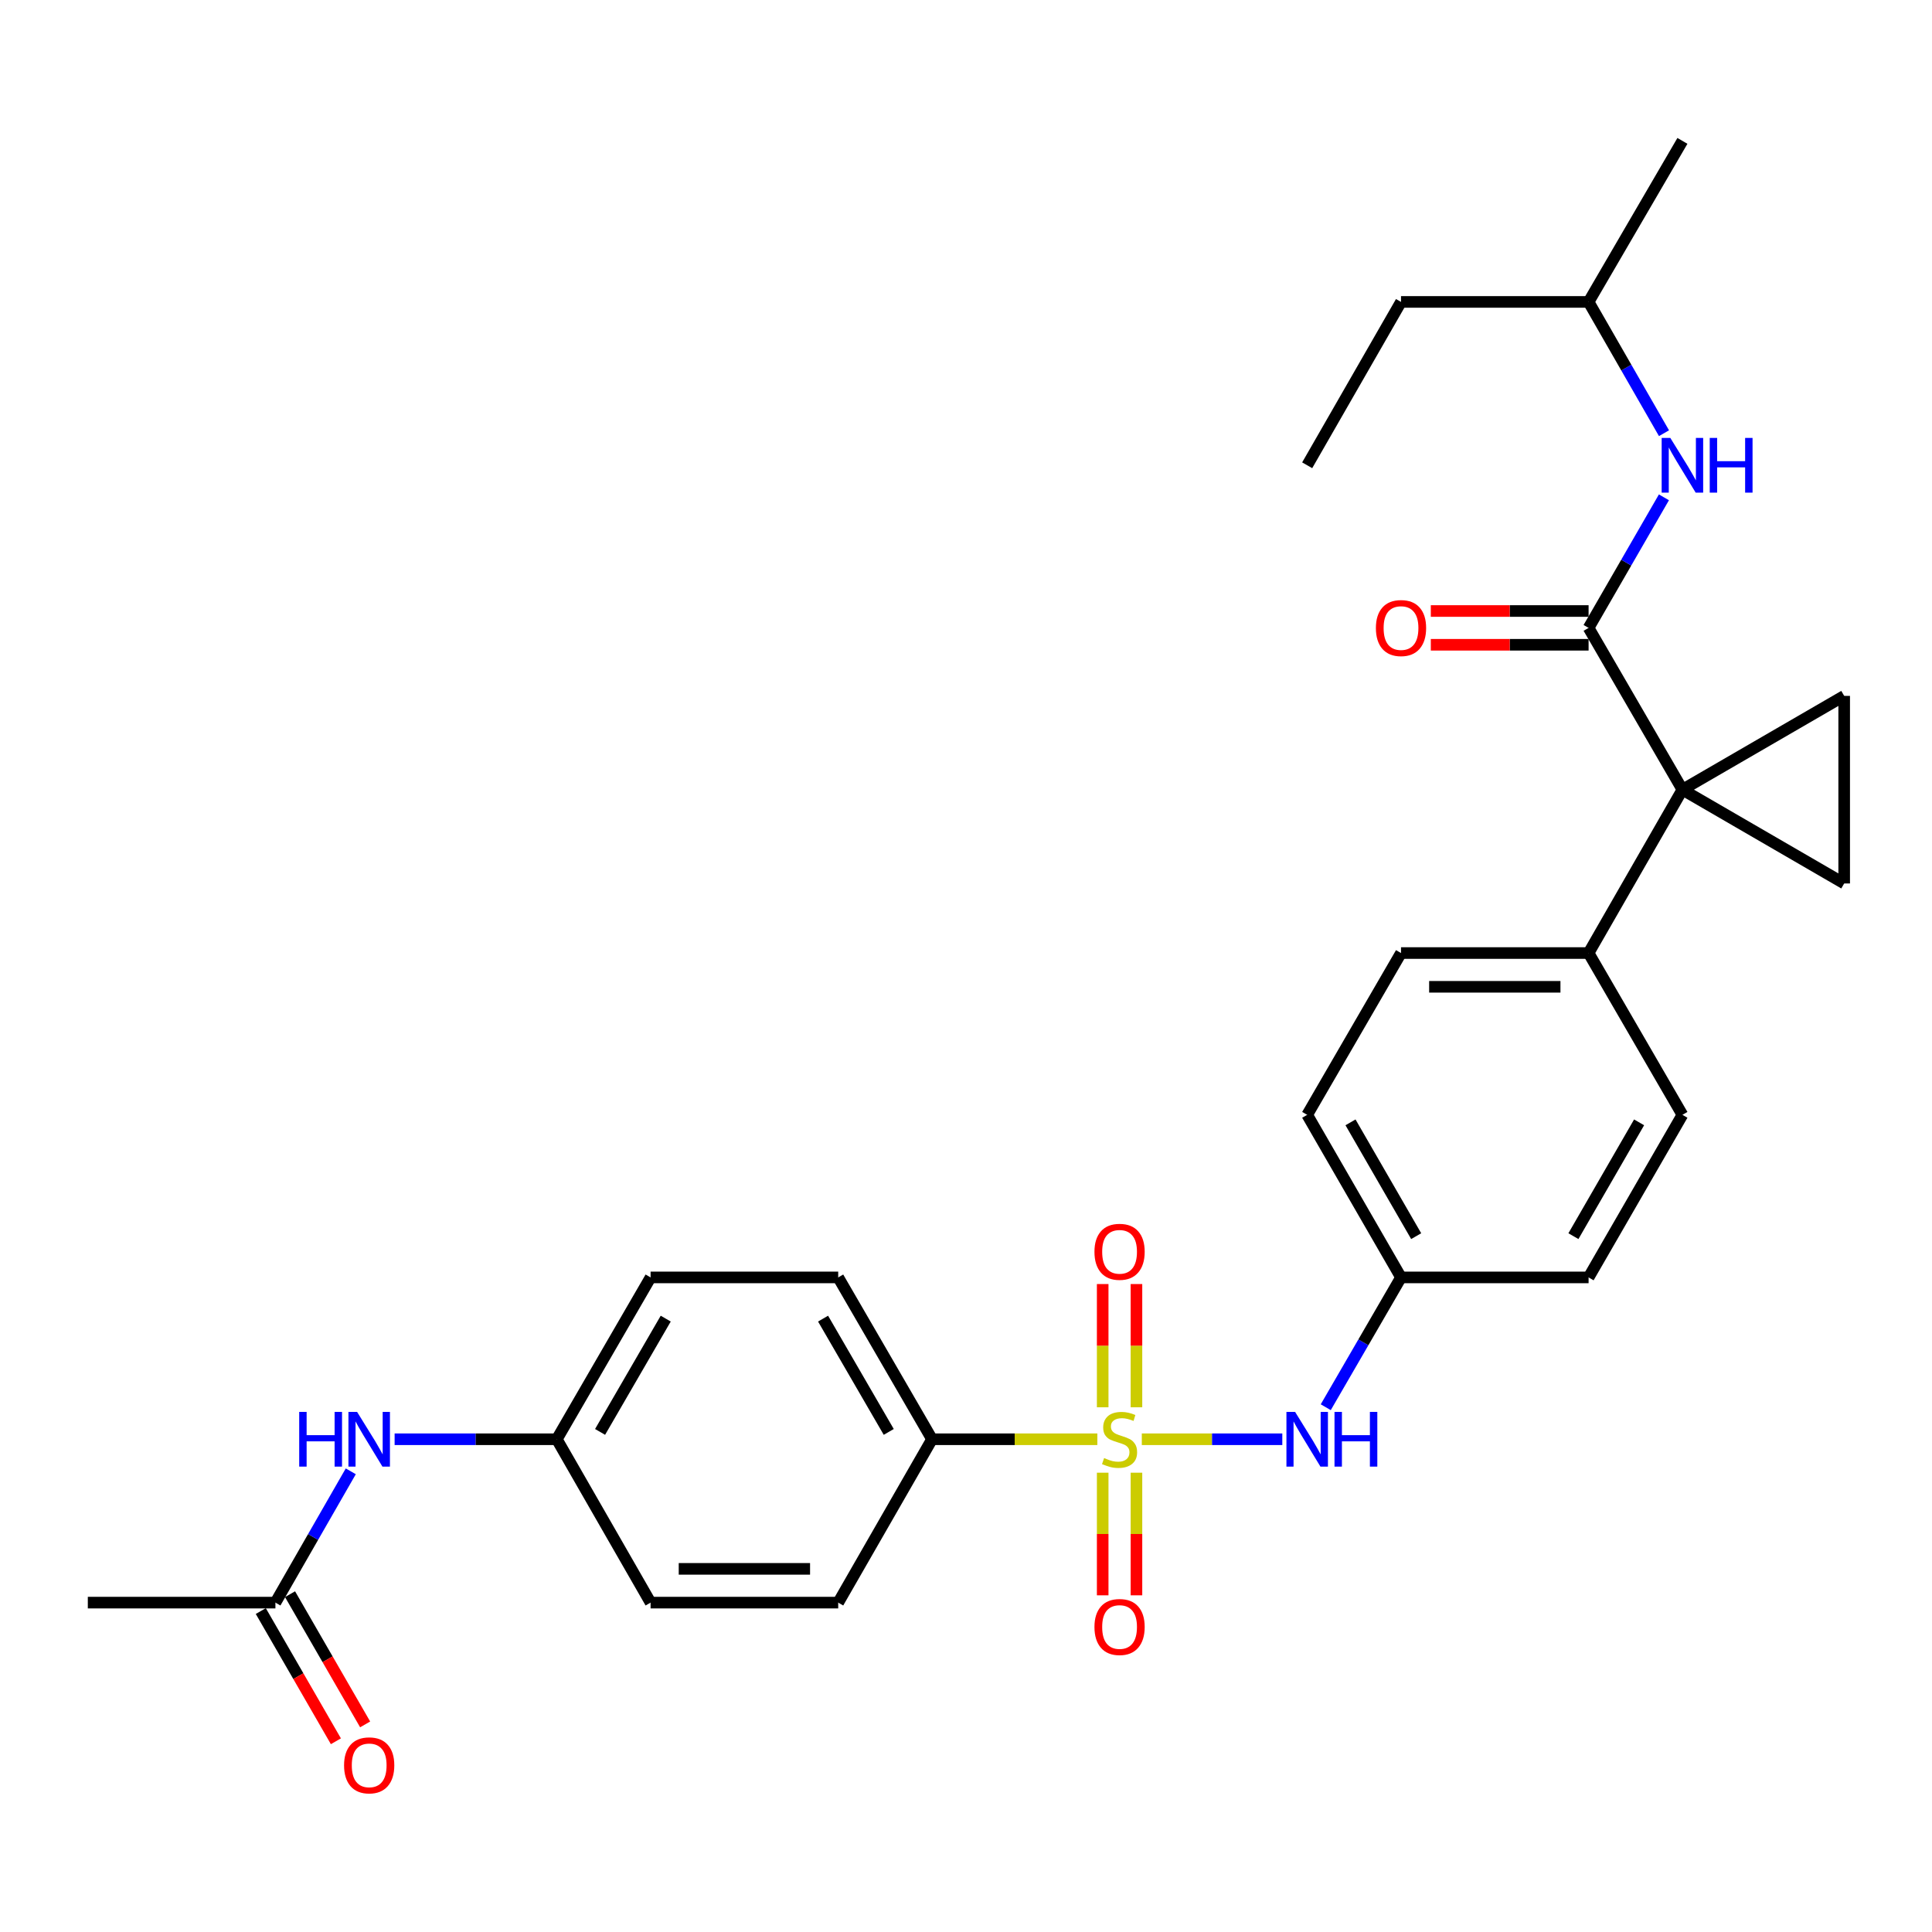 <?xml version='1.0' encoding='iso-8859-1'?>
<svg version='1.1' baseProfile='full'
              xmlns='http://www.w3.org/2000/svg'
                      xmlns:rdkit='http://www.rdkit.org/xml'
                      xmlns:xlink='http://www.w3.org/1999/xlink'
                  xml:space='preserve'
width='1000px' height='1000px' viewBox='0 0 1000 1000'>
<!-- END OF HEADER -->
<rect style='opacity:1.0;fill:#FFFFFF;stroke:none' width='1000' height='1000' x='0' y='0'> </rect>
<path class='bond-4' d='M 590.995,744.957 L 627.356,744.957' style='fill:none;fill-rule:evenodd;stroke:#CCCC00;stroke-width:6px;stroke-linecap:butt;stroke-linejoin:miter;stroke-opacity:1' />
<path class='bond-4' d='M 627.356,744.957 L 663.717,744.957' style='fill:none;fill-rule:evenodd;stroke:#0000FF;stroke-width:6px;stroke-linecap:butt;stroke-linejoin:miter;stroke-opacity:1' />
<path class='bond-5' d='M 567.981,744.957 L 525.199,744.957' style='fill:none;fill-rule:evenodd;stroke:#CCCC00;stroke-width:6px;stroke-linecap:butt;stroke-linejoin:miter;stroke-opacity:1' />
<path class='bond-5' d='M 525.199,744.957 L 482.417,744.957' style='fill:none;fill-rule:evenodd;stroke:#000000;stroke-width:6px;stroke-linecap:butt;stroke-linejoin:miter;stroke-opacity:1' />
<path class='bond-8' d='M 588.226,728.41 L 588.226,696.516' style='fill:none;fill-rule:evenodd;stroke:#CCCC00;stroke-width:6px;stroke-linecap:butt;stroke-linejoin:miter;stroke-opacity:1' />
<path class='bond-8' d='M 588.226,696.516 L 588.226,664.622' style='fill:none;fill-rule:evenodd;stroke:#FF0000;stroke-width:6px;stroke-linecap:butt;stroke-linejoin:miter;stroke-opacity:1' />
<path class='bond-8' d='M 570.749,728.41 L 570.749,696.516' style='fill:none;fill-rule:evenodd;stroke:#CCCC00;stroke-width:6px;stroke-linecap:butt;stroke-linejoin:miter;stroke-opacity:1' />
<path class='bond-8' d='M 570.749,696.516 L 570.749,664.622' style='fill:none;fill-rule:evenodd;stroke:#FF0000;stroke-width:6px;stroke-linecap:butt;stroke-linejoin:miter;stroke-opacity:1' />
<path class='bond-9' d='M 570.749,762.265 L 570.749,793.999' style='fill:none;fill-rule:evenodd;stroke:#CCCC00;stroke-width:6px;stroke-linecap:butt;stroke-linejoin:miter;stroke-opacity:1' />
<path class='bond-9' d='M 570.749,793.999 L 570.749,825.733' style='fill:none;fill-rule:evenodd;stroke:#FF0000;stroke-width:6px;stroke-linecap:butt;stroke-linejoin:miter;stroke-opacity:1' />
<path class='bond-9' d='M 588.226,762.265 L 588.226,793.999' style='fill:none;fill-rule:evenodd;stroke:#CCCC00;stroke-width:6px;stroke-linecap:butt;stroke-linejoin:miter;stroke-opacity:1' />
<path class='bond-9' d='M 588.226,793.999 L 588.226,825.733' style='fill:none;fill-rule:evenodd;stroke:#FF0000;stroke-width:6px;stroke-linecap:butt;stroke-linejoin:miter;stroke-opacity:1' />
<path class='bond-0' d='M 870.815,408.726 L 822.251,493.291' style='fill:none;fill-rule:evenodd;stroke:#000000;stroke-width:6px;stroke-linecap:butt;stroke-linejoin:miter;stroke-opacity:1' />
<path class='bond-1' d='M 870.815,408.726 L 822.251,324.995' style='fill:none;fill-rule:evenodd;stroke:#000000;stroke-width:6px;stroke-linecap:butt;stroke-linejoin:miter;stroke-opacity:1' />
<path class='bond-2' d='M 870.815,408.726 L 954.545,360.19' style='fill:none;fill-rule:evenodd;stroke:#000000;stroke-width:6px;stroke-linecap:butt;stroke-linejoin:miter;stroke-opacity:1' />
<path class='bond-3' d='M 870.815,408.726 L 954.545,457.28' style='fill:none;fill-rule:evenodd;stroke:#000000;stroke-width:6px;stroke-linecap:butt;stroke-linejoin:miter;stroke-opacity:1' />
<path class='bond-6' d='M 822.251,324.995 L 841.747,291.206' style='fill:none;fill-rule:evenodd;stroke:#000000;stroke-width:6px;stroke-linecap:butt;stroke-linejoin:miter;stroke-opacity:1' />
<path class='bond-6' d='M 841.747,291.206 L 861.243,257.418' style='fill:none;fill-rule:evenodd;stroke:#0000FF;stroke-width:6px;stroke-linecap:butt;stroke-linejoin:miter;stroke-opacity:1' />
<path class='bond-12' d='M 822.251,316.257 L 781.42,316.257' style='fill:none;fill-rule:evenodd;stroke:#000000;stroke-width:6px;stroke-linecap:butt;stroke-linejoin:miter;stroke-opacity:1' />
<path class='bond-12' d='M 781.42,316.257 L 740.588,316.257' style='fill:none;fill-rule:evenodd;stroke:#FF0000;stroke-width:6px;stroke-linecap:butt;stroke-linejoin:miter;stroke-opacity:1' />
<path class='bond-12' d='M 822.251,333.733 L 781.42,333.733' style='fill:none;fill-rule:evenodd;stroke:#000000;stroke-width:6px;stroke-linecap:butt;stroke-linejoin:miter;stroke-opacity:1' />
<path class='bond-12' d='M 781.42,333.733 L 740.588,333.733' style='fill:none;fill-rule:evenodd;stroke:#FF0000;stroke-width:6px;stroke-linecap:butt;stroke-linejoin:miter;stroke-opacity:1' />
<path class='bond-31' d='M 954.545,360.19 L 954.545,457.28' style='fill:none;fill-rule:evenodd;stroke:#000000;stroke-width:6px;stroke-linecap:butt;stroke-linejoin:miter;stroke-opacity:1' />
<path class='bond-16' d='M 686.209,728.377 L 705.685,694.783' style='fill:none;fill-rule:evenodd;stroke:#0000FF;stroke-width:6px;stroke-linecap:butt;stroke-linejoin:miter;stroke-opacity:1' />
<path class='bond-16' d='M 705.685,694.783 L 725.161,661.188' style='fill:none;fill-rule:evenodd;stroke:#000000;stroke-width:6px;stroke-linecap:butt;stroke-linejoin:miter;stroke-opacity:1' />
<path class='bond-14' d='M 482.417,744.957 L 433.853,661.188' style='fill:none;fill-rule:evenodd;stroke:#000000;stroke-width:6px;stroke-linecap:butt;stroke-linejoin:miter;stroke-opacity:1' />
<path class='bond-14' d='M 460.013,741.157 L 426.018,682.519' style='fill:none;fill-rule:evenodd;stroke:#000000;stroke-width:6px;stroke-linecap:butt;stroke-linejoin:miter;stroke-opacity:1' />
<path class='bond-15' d='M 482.417,744.957 L 433.853,829.513' style='fill:none;fill-rule:evenodd;stroke:#000000;stroke-width:6px;stroke-linecap:butt;stroke-linejoin:miter;stroke-opacity:1' />
<path class='bond-24' d='M 861.282,224.23 L 841.767,190.252' style='fill:none;fill-rule:evenodd;stroke:#0000FF;stroke-width:6px;stroke-linecap:butt;stroke-linejoin:miter;stroke-opacity:1' />
<path class='bond-24' d='M 841.767,190.252 L 822.251,156.273' style='fill:none;fill-rule:evenodd;stroke:#000000;stroke-width:6px;stroke-linecap:butt;stroke-linejoin:miter;stroke-opacity:1' />
<path class='bond-7' d='M 822.251,493.291 L 725.161,493.291' style='fill:none;fill-rule:evenodd;stroke:#000000;stroke-width:6px;stroke-linecap:butt;stroke-linejoin:miter;stroke-opacity:1' />
<path class='bond-7' d='M 807.687,510.767 L 739.724,510.767' style='fill:none;fill-rule:evenodd;stroke:#000000;stroke-width:6px;stroke-linecap:butt;stroke-linejoin:miter;stroke-opacity:1' />
<path class='bond-30' d='M 822.251,493.291 L 870.815,577.041' style='fill:none;fill-rule:evenodd;stroke:#000000;stroke-width:6px;stroke-linecap:butt;stroke-linejoin:miter;stroke-opacity:1' />
<path class='bond-10' d='M 142.554,829.513 L 162.058,795.534' style='fill:none;fill-rule:evenodd;stroke:#000000;stroke-width:6px;stroke-linecap:butt;stroke-linejoin:miter;stroke-opacity:1' />
<path class='bond-10' d='M 162.058,795.534 L 181.562,761.555' style='fill:none;fill-rule:evenodd;stroke:#0000FF;stroke-width:6px;stroke-linecap:butt;stroke-linejoin:miter;stroke-opacity:1' />
<path class='bond-13' d='M 134.985,833.879 L 154.422,867.578' style='fill:none;fill-rule:evenodd;stroke:#000000;stroke-width:6px;stroke-linecap:butt;stroke-linejoin:miter;stroke-opacity:1' />
<path class='bond-13' d='M 154.422,867.578 L 173.86,901.278' style='fill:none;fill-rule:evenodd;stroke:#FF0000;stroke-width:6px;stroke-linecap:butt;stroke-linejoin:miter;stroke-opacity:1' />
<path class='bond-13' d='M 150.123,825.147 L 169.561,858.847' style='fill:none;fill-rule:evenodd;stroke:#000000;stroke-width:6px;stroke-linecap:butt;stroke-linejoin:miter;stroke-opacity:1' />
<path class='bond-13' d='M 169.561,858.847 L 188.998,892.546' style='fill:none;fill-rule:evenodd;stroke:#FF0000;stroke-width:6px;stroke-linecap:butt;stroke-linejoin:miter;stroke-opacity:1' />
<path class='bond-25' d='M 142.554,829.513 L 45.455,829.513' style='fill:none;fill-rule:evenodd;stroke:#000000;stroke-width:6px;stroke-linecap:butt;stroke-linejoin:miter;stroke-opacity:1' />
<path class='bond-11' d='M 204.257,744.957 L 246.228,744.957' style='fill:none;fill-rule:evenodd;stroke:#0000FF;stroke-width:6px;stroke-linecap:butt;stroke-linejoin:miter;stroke-opacity:1' />
<path class='bond-11' d='M 246.228,744.957 L 288.199,744.957' style='fill:none;fill-rule:evenodd;stroke:#000000;stroke-width:6px;stroke-linecap:butt;stroke-linejoin:miter;stroke-opacity:1' />
<path class='bond-23' d='M 433.853,661.188 L 336.743,661.188' style='fill:none;fill-rule:evenodd;stroke:#000000;stroke-width:6px;stroke-linecap:butt;stroke-linejoin:miter;stroke-opacity:1' />
<path class='bond-22' d='M 433.853,829.513 L 336.743,829.513' style='fill:none;fill-rule:evenodd;stroke:#000000;stroke-width:6px;stroke-linecap:butt;stroke-linejoin:miter;stroke-opacity:1' />
<path class='bond-22' d='M 419.286,812.037 L 351.31,812.037' style='fill:none;fill-rule:evenodd;stroke:#000000;stroke-width:6px;stroke-linecap:butt;stroke-linejoin:miter;stroke-opacity:1' />
<path class='bond-20' d='M 725.161,661.188 L 822.251,661.188' style='fill:none;fill-rule:evenodd;stroke:#000000;stroke-width:6px;stroke-linecap:butt;stroke-linejoin:miter;stroke-opacity:1' />
<path class='bond-21' d='M 725.161,661.188 L 676.597,577.041' style='fill:none;fill-rule:evenodd;stroke:#000000;stroke-width:6px;stroke-linecap:butt;stroke-linejoin:miter;stroke-opacity:1' />
<path class='bond-21' d='M 733.013,639.831 L 699.018,580.927' style='fill:none;fill-rule:evenodd;stroke:#000000;stroke-width:6px;stroke-linecap:butt;stroke-linejoin:miter;stroke-opacity:1' />
<path class='bond-17' d='M 870.815,577.041 L 822.251,661.188' style='fill:none;fill-rule:evenodd;stroke:#000000;stroke-width:6px;stroke-linecap:butt;stroke-linejoin:miter;stroke-opacity:1' />
<path class='bond-17' d='M 848.394,580.927 L 814.399,639.831' style='fill:none;fill-rule:evenodd;stroke:#000000;stroke-width:6px;stroke-linecap:butt;stroke-linejoin:miter;stroke-opacity:1' />
<path class='bond-18' d='M 725.161,493.291 L 676.597,577.041' style='fill:none;fill-rule:evenodd;stroke:#000000;stroke-width:6px;stroke-linecap:butt;stroke-linejoin:miter;stroke-opacity:1' />
<path class='bond-19' d='M 288.199,744.957 L 336.743,829.513' style='fill:none;fill-rule:evenodd;stroke:#000000;stroke-width:6px;stroke-linecap:butt;stroke-linejoin:miter;stroke-opacity:1' />
<path class='bond-29' d='M 288.199,744.957 L 336.743,661.188' style='fill:none;fill-rule:evenodd;stroke:#000000;stroke-width:6px;stroke-linecap:butt;stroke-linejoin:miter;stroke-opacity:1' />
<path class='bond-29' d='M 310.601,741.155 L 344.582,682.516' style='fill:none;fill-rule:evenodd;stroke:#000000;stroke-width:6px;stroke-linecap:butt;stroke-linejoin:miter;stroke-opacity:1' />
<path class='bond-26' d='M 822.251,156.273 L 725.161,156.273' style='fill:none;fill-rule:evenodd;stroke:#000000;stroke-width:6px;stroke-linecap:butt;stroke-linejoin:miter;stroke-opacity:1' />
<path class='bond-27' d='M 822.251,156.273 L 870.815,72.921' style='fill:none;fill-rule:evenodd;stroke:#000000;stroke-width:6px;stroke-linecap:butt;stroke-linejoin:miter;stroke-opacity:1' />
<path class='bond-28' d='M 725.161,156.273 L 676.597,240.828' style='fill:none;fill-rule:evenodd;stroke:#000000;stroke-width:6px;stroke-linecap:butt;stroke-linejoin:miter;stroke-opacity:1' />
<path  class='atom-0' d='M 571.487 754.677
Q 571.807 754.797, 573.127 755.357
Q 574.447 755.917, 575.887 756.277
Q 577.367 756.597, 578.807 756.597
Q 581.487 756.597, 583.047 755.317
Q 584.607 753.997, 584.607 751.717
Q 584.607 750.157, 583.807 749.197
Q 583.047 748.237, 581.847 747.717
Q 580.647 747.197, 578.647 746.597
Q 576.127 745.837, 574.607 745.117
Q 573.127 744.397, 572.047 742.877
Q 571.007 741.357, 571.007 738.797
Q 571.007 735.237, 573.407 733.037
Q 575.847 730.837, 580.647 730.837
Q 583.927 730.837, 587.647 732.397
L 586.727 735.477
Q 583.327 734.077, 580.767 734.077
Q 578.007 734.077, 576.487 735.237
Q 574.967 736.357, 575.007 738.317
Q 575.007 739.837, 575.767 740.757
Q 576.567 741.677, 577.687 742.197
Q 578.847 742.717, 580.767 743.317
Q 583.327 744.117, 584.847 744.917
Q 586.367 745.717, 587.447 747.357
Q 588.567 748.957, 588.567 751.717
Q 588.567 755.637, 585.927 757.757
Q 583.327 759.837, 578.967 759.837
Q 576.447 759.837, 574.527 759.277
Q 572.647 758.757, 570.407 757.837
L 571.487 754.677
' fill='#CCCC00'/>
<path  class='atom-5' d='M 670.337 730.797
L 679.617 745.797
Q 680.537 747.277, 682.017 749.957
Q 683.497 752.637, 683.577 752.797
L 683.577 730.797
L 687.337 730.797
L 687.337 759.117
L 683.457 759.117
L 673.497 742.717
Q 672.337 740.797, 671.097 738.597
Q 669.897 736.397, 669.537 735.717
L 669.537 759.117
L 665.857 759.117
L 665.857 730.797
L 670.337 730.797
' fill='#0000FF'/>
<path  class='atom-5' d='M 690.737 730.797
L 694.577 730.797
L 694.577 742.837
L 709.057 742.837
L 709.057 730.797
L 712.897 730.797
L 712.897 759.117
L 709.057 759.117
L 709.057 746.037
L 694.577 746.037
L 694.577 759.117
L 690.737 759.117
L 690.737 730.797
' fill='#0000FF'/>
<path  class='atom-7' d='M 864.555 226.668
L 873.835 241.668
Q 874.755 243.148, 876.235 245.828
Q 877.715 248.508, 877.795 248.668
L 877.795 226.668
L 881.555 226.668
L 881.555 254.988
L 877.675 254.988
L 867.715 238.588
Q 866.555 236.668, 865.315 234.468
Q 864.115 232.268, 863.755 231.588
L 863.755 254.988
L 860.075 254.988
L 860.075 226.668
L 864.555 226.668
' fill='#0000FF'/>
<path  class='atom-7' d='M 884.955 226.668
L 888.795 226.668
L 888.795 238.708
L 903.275 238.708
L 903.275 226.668
L 907.115 226.668
L 907.115 254.988
L 903.275 254.988
L 903.275 241.908
L 888.795 241.908
L 888.795 254.988
L 884.955 254.988
L 884.955 226.668
' fill='#0000FF'/>
<path  class='atom-9' d='M 566.487 647.928
Q 566.487 641.128, 569.847 637.328
Q 573.207 633.528, 579.487 633.528
Q 585.767 633.528, 589.127 637.328
Q 592.487 641.128, 592.487 647.928
Q 592.487 654.808, 589.087 658.728
Q 585.687 662.608, 579.487 662.608
Q 573.247 662.608, 569.847 658.728
Q 566.487 654.848, 566.487 647.928
M 579.487 659.408
Q 583.807 659.408, 586.127 656.528
Q 588.487 653.608, 588.487 647.928
Q 588.487 642.368, 586.127 639.568
Q 583.807 636.728, 579.487 636.728
Q 575.167 636.728, 572.807 639.528
Q 570.487 642.328, 570.487 647.928
Q 570.487 653.648, 572.807 656.528
Q 575.167 659.408, 579.487 659.408
' fill='#FF0000'/>
<path  class='atom-10' d='M 566.487 842.127
Q 566.487 835.327, 569.847 831.527
Q 573.207 827.727, 579.487 827.727
Q 585.767 827.727, 589.127 831.527
Q 592.487 835.327, 592.487 842.127
Q 592.487 849.007, 589.087 852.927
Q 585.687 856.807, 579.487 856.807
Q 573.247 856.807, 569.847 852.927
Q 566.487 849.047, 566.487 842.127
M 579.487 853.607
Q 583.807 853.607, 586.127 850.727
Q 588.487 847.807, 588.487 842.127
Q 588.487 836.567, 586.127 833.767
Q 583.807 830.927, 579.487 830.927
Q 575.167 830.927, 572.807 833.727
Q 570.487 836.527, 570.487 842.127
Q 570.487 847.847, 572.807 850.727
Q 575.167 853.607, 579.487 853.607
' fill='#FF0000'/>
<path  class='atom-12' d='M 154.869 730.797
L 158.709 730.797
L 158.709 742.837
L 173.189 742.837
L 173.189 730.797
L 177.029 730.797
L 177.029 759.117
L 173.189 759.117
L 173.189 746.037
L 158.709 746.037
L 158.709 759.117
L 154.869 759.117
L 154.869 730.797
' fill='#0000FF'/>
<path  class='atom-12' d='M 184.829 730.797
L 194.109 745.797
Q 195.029 747.277, 196.509 749.957
Q 197.989 752.637, 198.069 752.797
L 198.069 730.797
L 201.829 730.797
L 201.829 759.117
L 197.949 759.117
L 187.989 742.717
Q 186.829 740.797, 185.589 738.597
Q 184.389 736.397, 184.029 735.717
L 184.029 759.117
L 180.349 759.117
L 180.349 730.797
L 184.829 730.797
' fill='#0000FF'/>
<path  class='atom-13' d='M 712.161 325.075
Q 712.161 318.275, 715.521 314.475
Q 718.881 310.675, 725.161 310.675
Q 731.441 310.675, 734.801 314.475
Q 738.161 318.275, 738.161 325.075
Q 738.161 331.955, 734.761 335.875
Q 731.361 339.755, 725.161 339.755
Q 718.921 339.755, 715.521 335.875
Q 712.161 331.995, 712.161 325.075
M 725.161 336.555
Q 729.481 336.555, 731.801 333.675
Q 734.161 330.755, 734.161 325.075
Q 734.161 319.515, 731.801 316.715
Q 729.481 313.875, 725.161 313.875
Q 720.841 313.875, 718.481 316.675
Q 716.161 319.475, 716.161 325.075
Q 716.161 330.795, 718.481 333.675
Q 720.841 336.555, 725.161 336.555
' fill='#FF0000'/>
<path  class='atom-14' d='M 178.089 913.741
Q 178.089 906.941, 181.449 903.141
Q 184.809 899.341, 191.089 899.341
Q 197.369 899.341, 200.729 903.141
Q 204.089 906.941, 204.089 913.741
Q 204.089 920.621, 200.689 924.541
Q 197.289 928.421, 191.089 928.421
Q 184.849 928.421, 181.449 924.541
Q 178.089 920.661, 178.089 913.741
M 191.089 925.221
Q 195.409 925.221, 197.729 922.341
Q 200.089 919.421, 200.089 913.741
Q 200.089 908.181, 197.729 905.381
Q 195.409 902.541, 191.089 902.541
Q 186.769 902.541, 184.409 905.341
Q 182.089 908.141, 182.089 913.741
Q 182.089 919.461, 184.409 922.341
Q 186.769 925.221, 191.089 925.221
' fill='#FF0000'/>
</svg>
